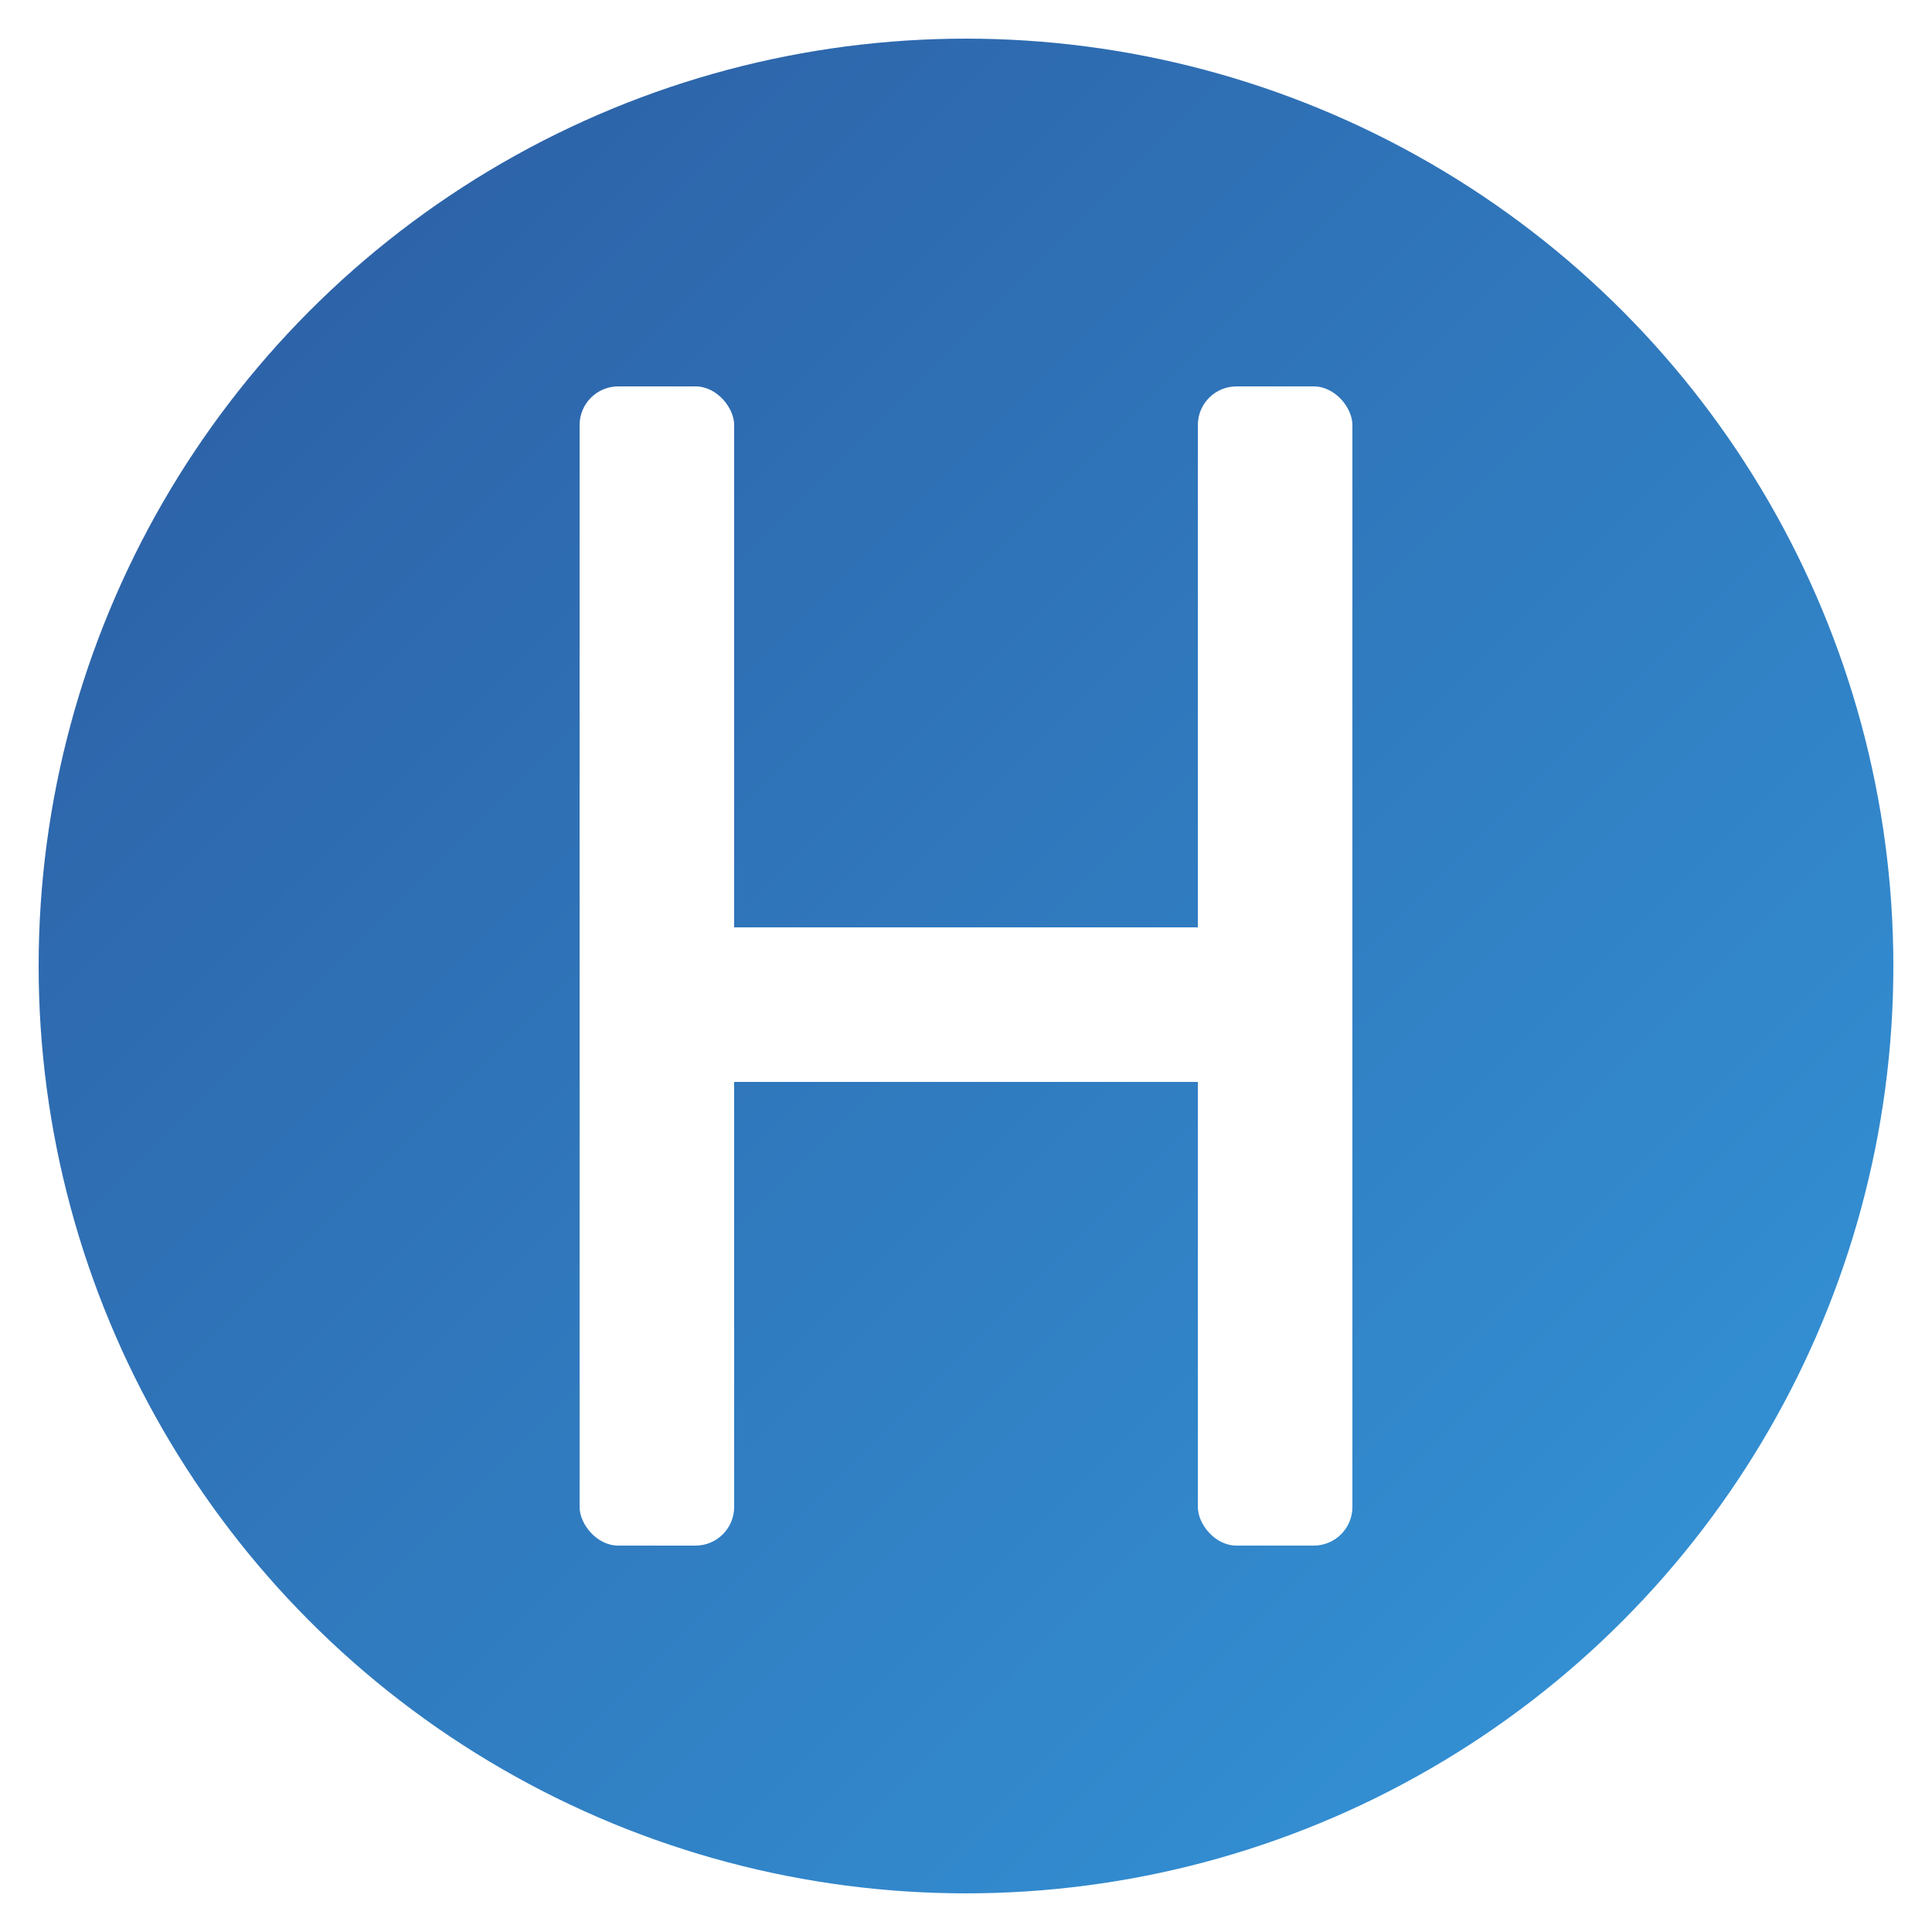<svg xmlns="http://www.w3.org/2000/svg" viewBox="0 0 100 100" width="100" height="100">
  <!-- Background with company color scheme -->
  <defs>
    <linearGradient id="bgGradient" x1="0%" y1="0%" x2="100%" y2="100%">
      <stop offset="0%" style="stop-color:#2c5aa0;stop-opacity:1" />
      <stop offset="100%" style="stop-color:#3498db;stop-opacity:1" />
    </linearGradient>
    
    <!-- Subtle shadow -->
    <filter id="shadow" x="-20%" y="-20%" width="140%" height="140%">
      <feDropShadow dx="1" dy="2" stdDeviation="2" flood-color="#1e4080" flood-opacity="0.3"/>
    </filter>
  </defs>
  
  <!-- Background circle with company colors -->
  <circle cx="50" cy="50" r="48" fill="url(#bgGradient)" filter="url(#shadow)"/>
  
  <!-- Stylized H letter -->
  <g fill="white">
    <!-- Left vertical stroke of H -->
    <rect x="30" y="20" width="8" height="60" rx="2" fill="white"/>
    
    <!-- Horizontal crossbar of H -->
    <rect x="30" y="48" width="40" height="8" rx="2" fill="white"/>
    
    <!-- Right vertical stroke of H -->
    <rect x="62" y="20" width="8" height="60" rx="2" fill="white"/>
  </g>
  
  <!-- Subtle inner highlight for depth -->
  <rect x="32" y="22" width="4" height="56" rx="1" fill="rgba(255,255,255,0.3)"/>
  <rect x="32" y="50" width="36" height="4" rx="1" fill="rgba(255,255,255,0.3)"/>
  <rect x="64" y="22" width="4" height="56" rx="1" fill="rgba(255,255,255,0.3)"/>
</svg> 